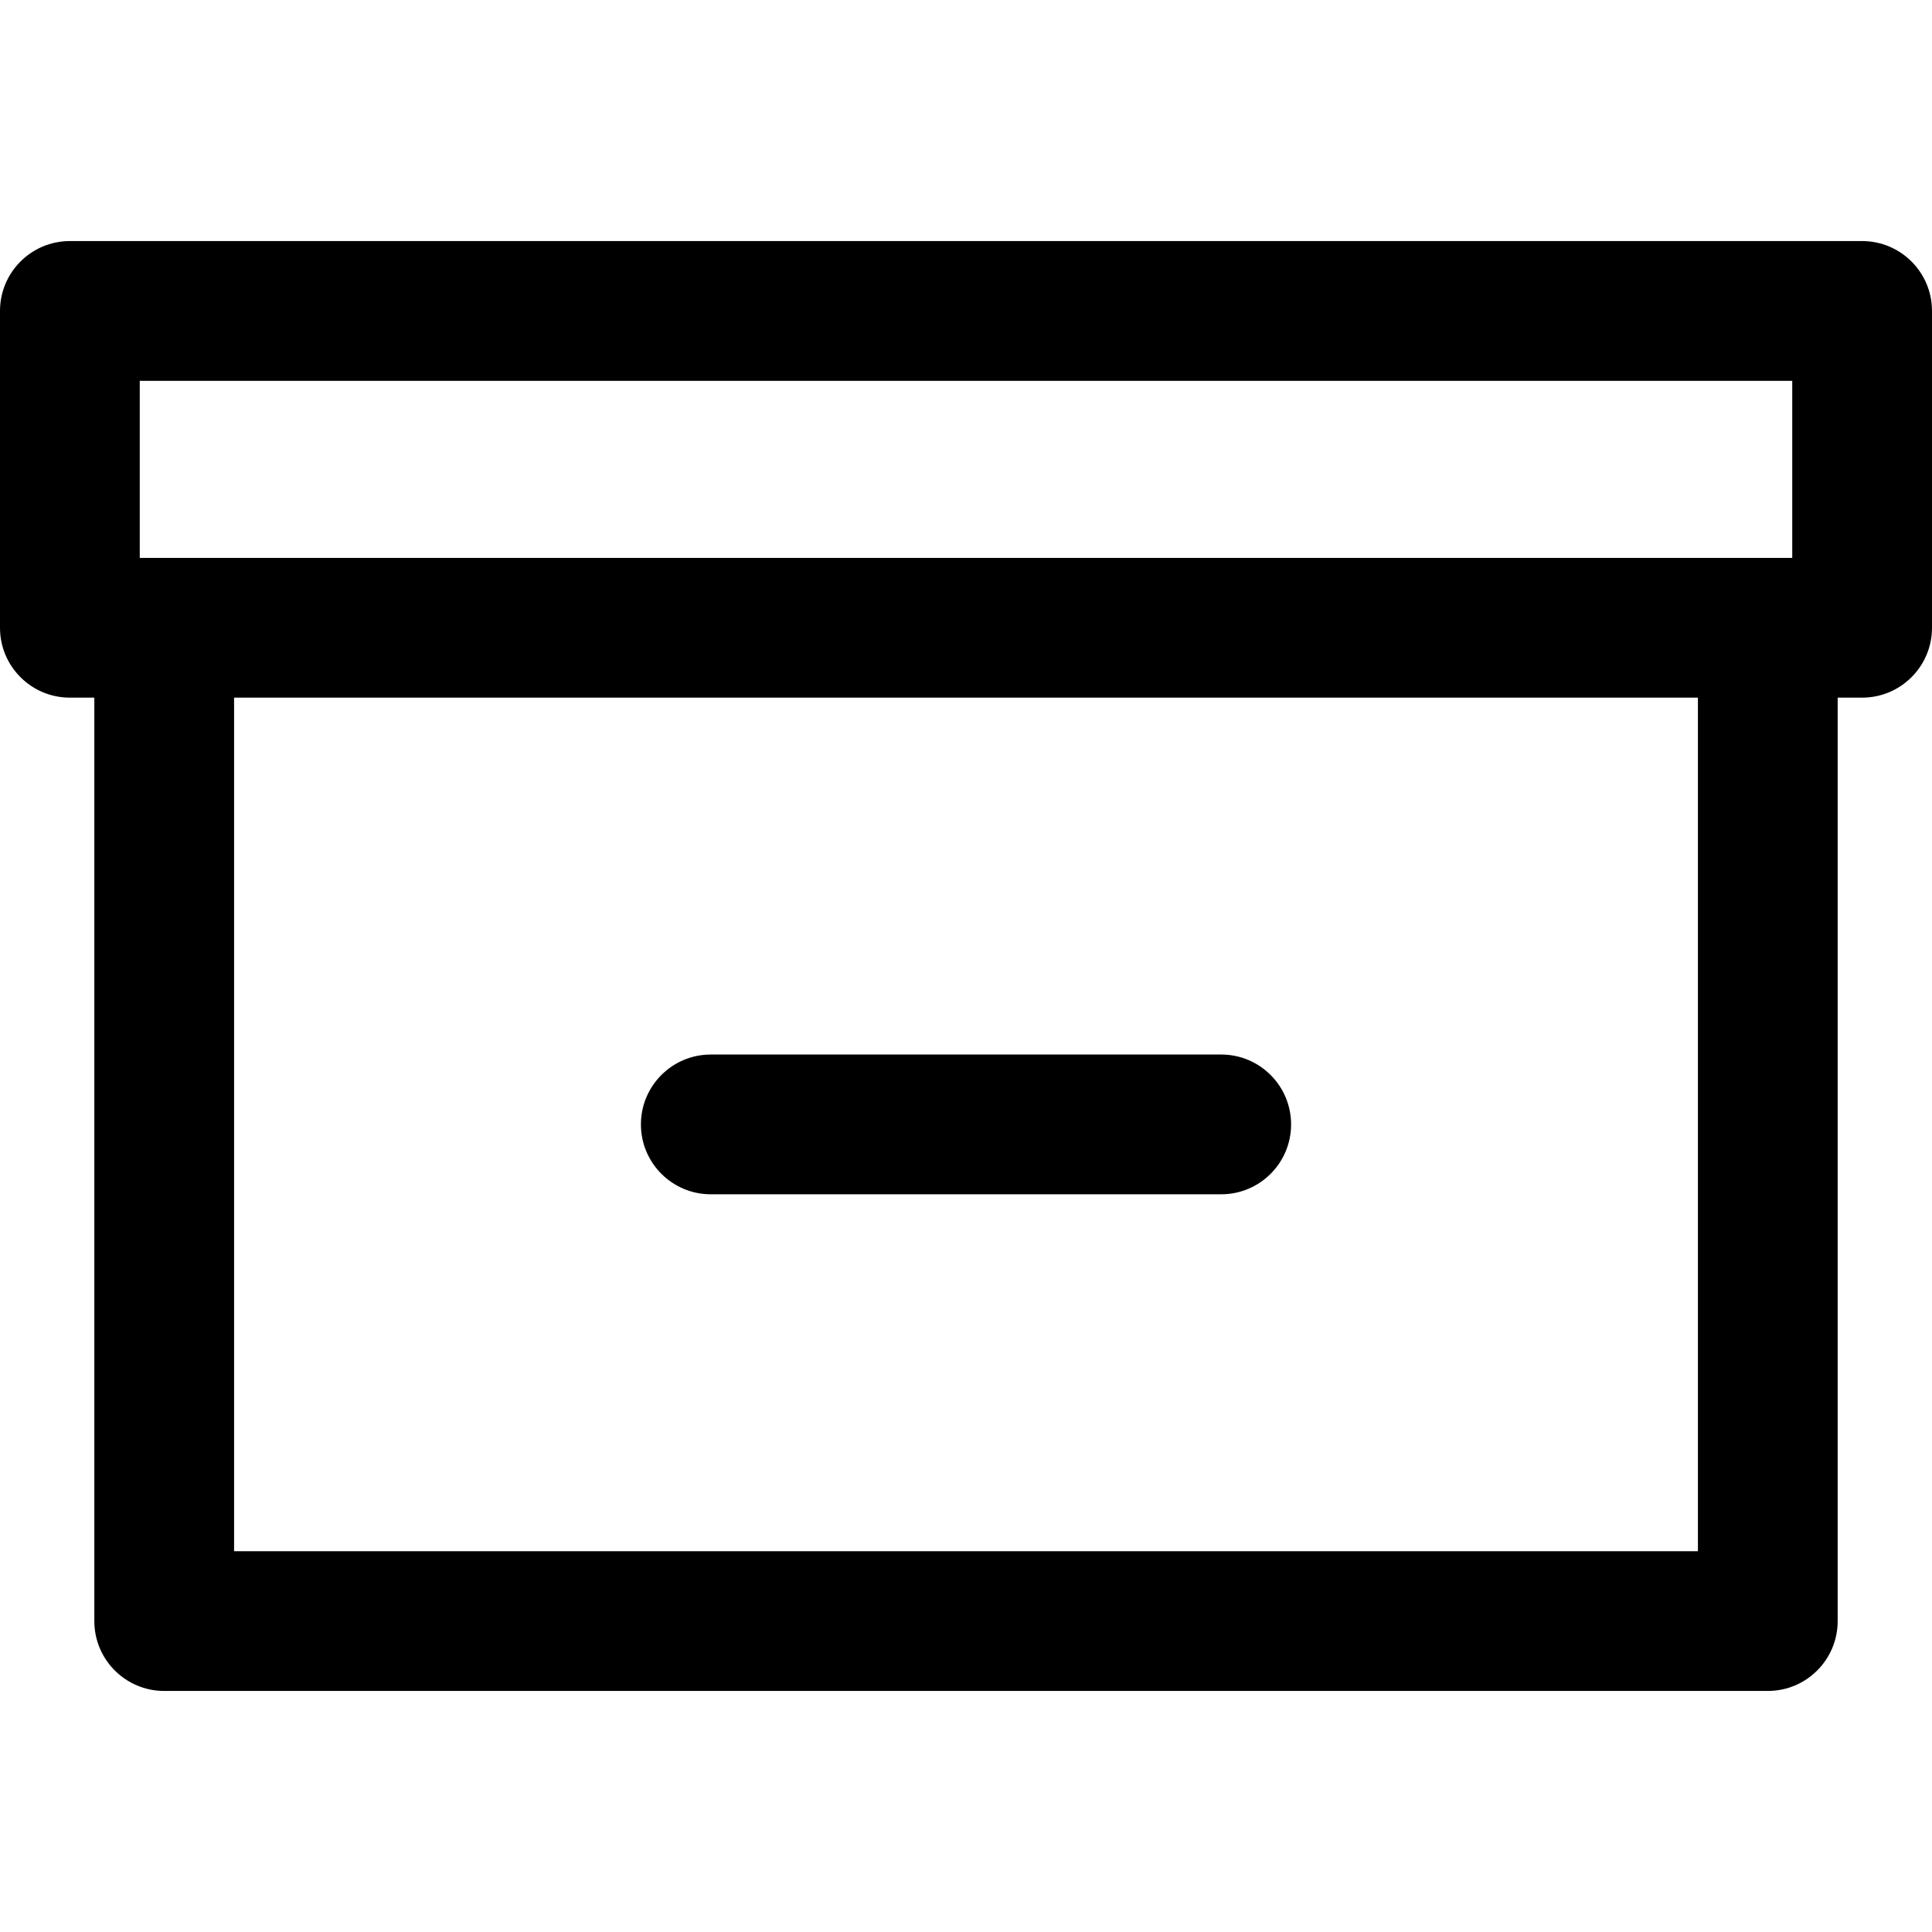 <?xml version="1.0" encoding="UTF-8"?> <svg xmlns="http://www.w3.org/2000/svg" xmlns:xlink="http://www.w3.org/1999/xlink" version="1.1" id="Capa_1" x="0px" y="0px" viewBox="0 0 276.486 276.486" style="enable-background:new 0 0 276.486 276.486;" xml:space="preserve"><g><path d="M266.486,34.498H10c-5.522,0-10,4.477-10,10v45.341c0,5.523,4.478,10,10,10h3.499v132.15c0,5.523,4.478,10,10,10h229.488 c5.522,0,10-4.477,10-10V99.839h3.499c5.522,0,10-4.477,10-10V44.498C276.486,38.975,272.009,34.498,266.486,34.498z M20,54.498 h236.486v25.341H20V54.498z M242.987,221.989H33.499V99.839h209.488V221.989z"></path><path d="M101.721,170.913h73.045c5.522,0,10-4.477,10-10s-4.478-10-10-10h-73.045c-5.522,0-10,4.477-10,10 S96.198,170.913,101.721,170.913z"></path></g></svg> 